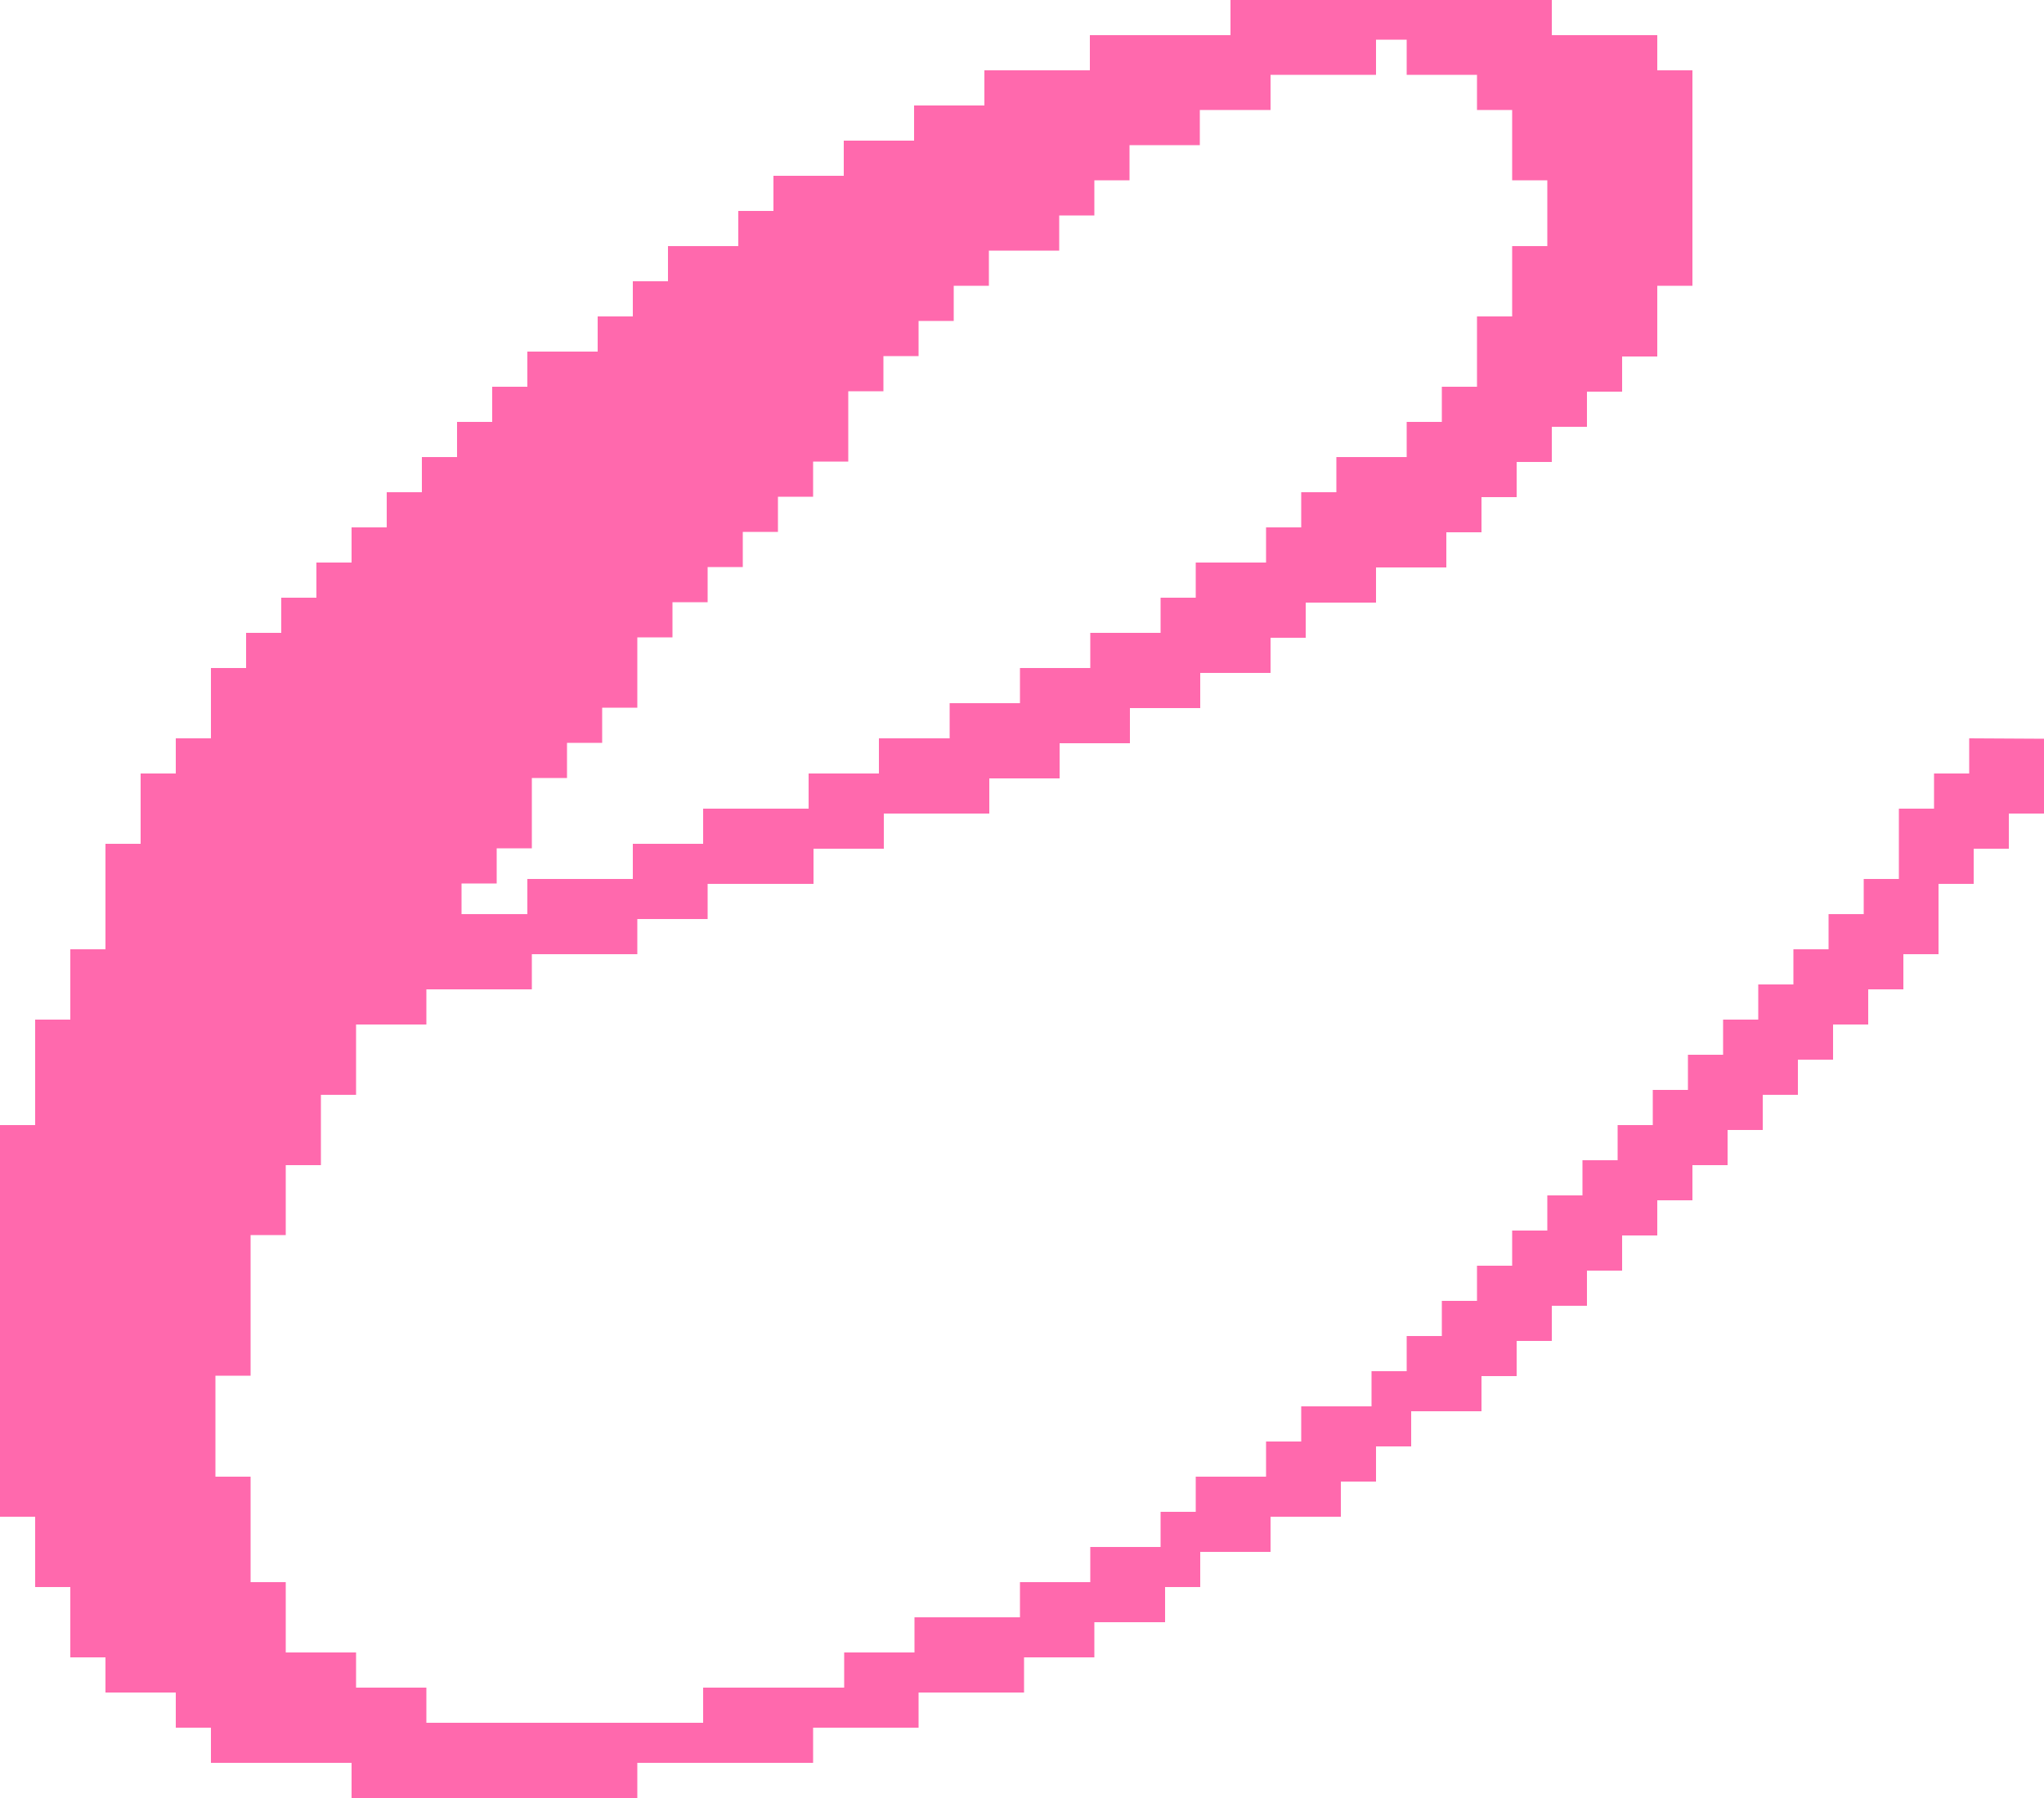 <?xml version="1.0" encoding="UTF-8" standalone="no"?><svg xmlns="http://www.w3.org/2000/svg" xmlns:xlink="http://www.w3.org/1999/xlink" fill="#ff69ad" height="439.8" preserveAspectRatio="xMidYMid meet" version="1" viewBox="0.0 0.0 500.0 439.8" width="500" zoomAndPan="magnify"><g id="change1_1"><path d="M481.7,180.6v8.6h-8.6v8.6h-8.6V215h-8.6v8.6h-8.6v8.6h-8.6v8.6h-8.6v8.6h-8.6v8.6h-8.6v8.6h-8.6v8.6h-8.6v8.6h-8.6v8.6 h-8.6v8.6h-8.6v8.6h-8.6v8.6h-8.6v8.6h-8.6v8.6h-8.6v8.6h-17.2v8.6h-8.6v8.6h-17.2v8.6h-8.6v8.6h-17.2v8.6h-17.2v8.6h-25.8v8.6 h-17.2v8.6H172v8.6h-67.7v-8.6H87.1v-8.6H69.9V387h-8.6v-25.8h-8.6v-24.7h8.6v-34.4h8.6V285h8.6v-17.2h8.6v-17.2h17.2V242h25.8v-8.6 h25.8v-8.6h17.2v-8.6H199v-8.6h17.2V199H242v-8.6h17.2v-8.6h17.2v-8.6h17.2v-8.6h17.2V156h8.6v-8.6h17.2v-8.6h17.2v-8.6h8.6v-8.6 h8.6V113h8.6v-8.6h8.6v-8.6h8.6v-8.6h8.6V69.9h8.6V17.2h-8.6V8.6h-25.8V0H301v8.6h-34.4v8.6h-25.8v8.6h-17.2v8.6h-17.2V43h-17.2v8.6 h-8.6v8.6h-17.2v8.6h-8.6v8.6h-8.6V86H129v8.6h-8.6v8.6h-8.6v8.6h-8.6v8.6h-8.6v8.6H86v8.6h-8.6v8.6h-8.6v8.6h-8.6v8.6h-8.6v17.2H43 v8.6h-8.6v17.2h-8.6v25.8h-8.6v17.2H8.6v25.8H0V371h8.6v17.2h8.6v17.2h8.6v8.6H43v8.6h8.6v8.6H86v8.6h69.9v-8.6h43v-8.6h25.8V414 h25.8v-8.6h17.2v-8.6H285v-8.6h8.6v-8.6h17.2V371H328v-8.6h8.6v-8.6h8.6v-8.6h17.2v-8.6h8.6V328h8.6v-8.6h8.6v-8.6h8.6v-8.6h8.6 v-8.6h8.6V285h8.6v-8.6h8.6v-8.6h8.6v-8.6h8.6v-8.6h8.6V242h8.6v-8.6h8.6v-17.2h8.6v-8.6h8.6V199h8.6v-18.3L481.7,180.6L481.7,180.6 z M310.8,26.9v-8.6h25.8V9.7h7.5v8.6h17.2v8.6h8.6v17.2h8.6v16.1h-8.6v17.2h-8.6v17.2h-8.6v8.6h-8.6v8.6h-17.2v8.6h-8.6v8.6h-8.6 v8.6h-17.2v8.6h-8.6v8.6h-17.2v8.6h-17.2v8.6h-17.2v8.6H215v8.6h-17.2v8.6H172v8.6h-17.2v8.6H129v8.6h-16.1v-7.5h8.6v-8.6h8.6v-17.2 h8.6v-8.6h8.6v-8.6h8.6v-17.2h8.6v-8.6h8.6v-8.6h8.6v-8.6h8.6v-8.6h8.6v-8.6h8.6V95.7h8.6v-8.6h8.6v-8.6h8.6v-8.6h8.6v-8.6h17.2 v-8.6h8.6v-8.6h8.6v-8.6h17.2v-8.6C293.5,26.9,310.8,26.9,310.8,26.9z"/></g></svg>